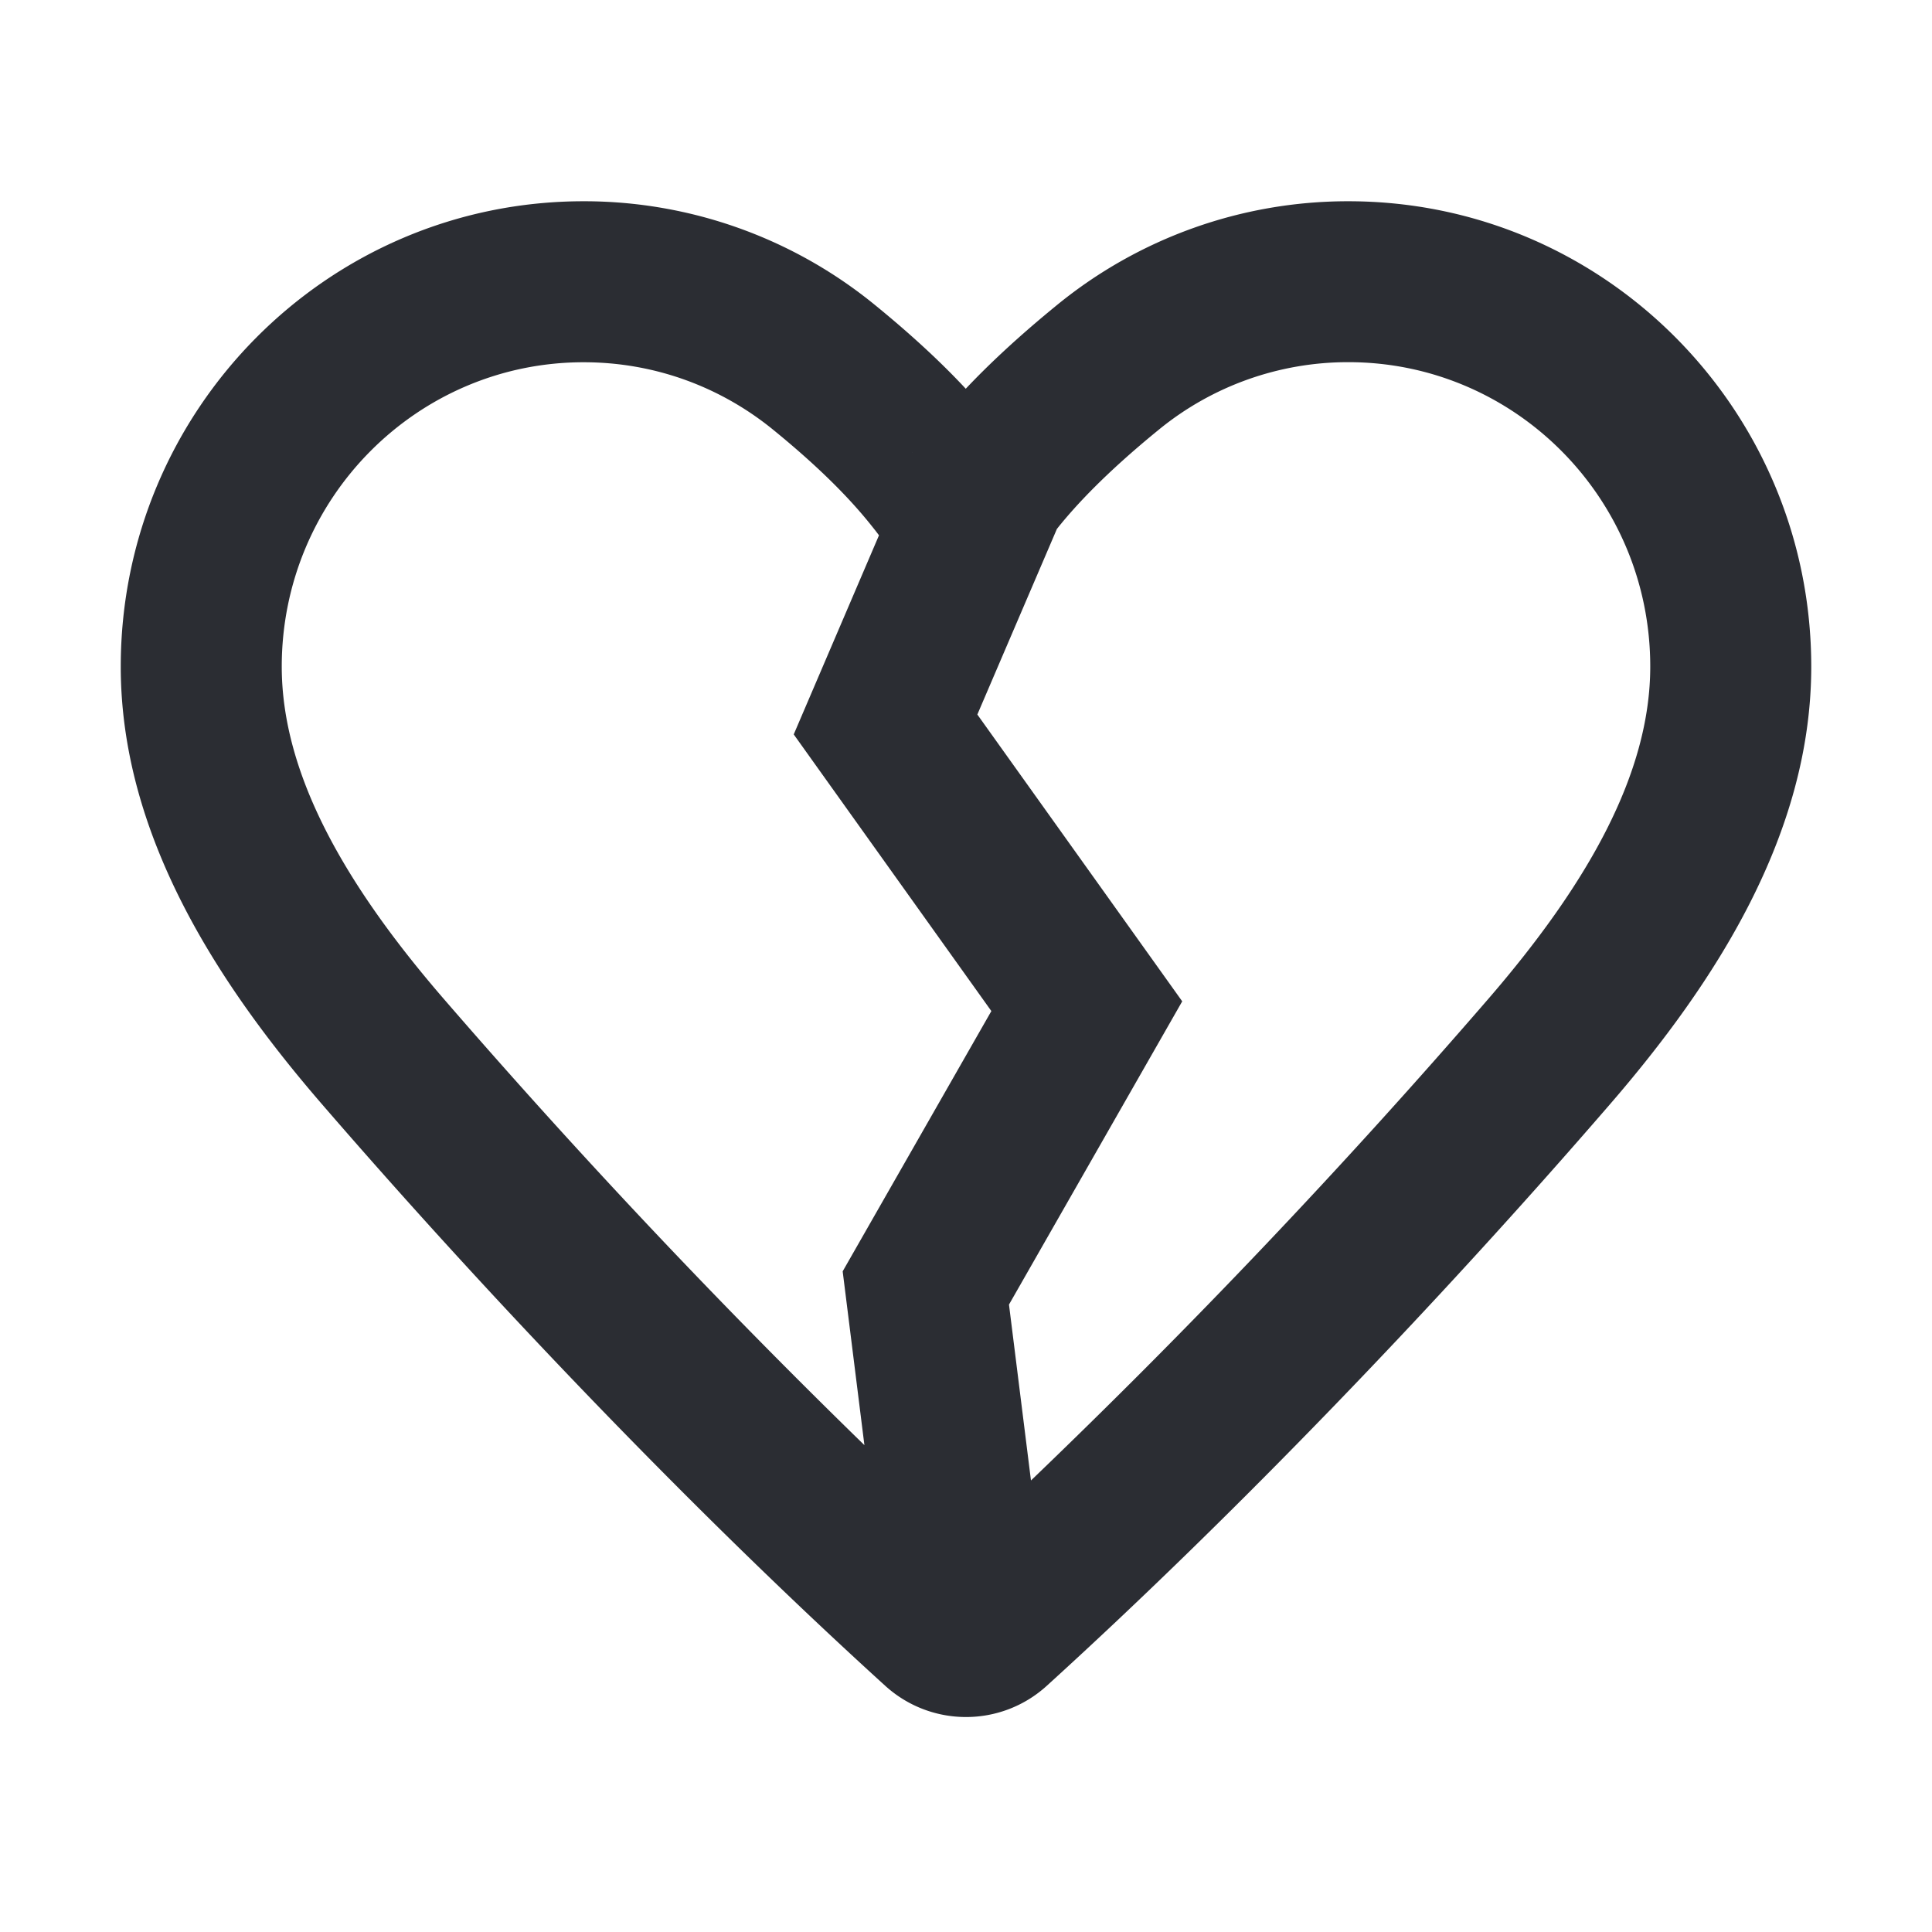 <svg width="24" height="24" viewBox="0 0 24 24" xmlns="http://www.w3.org/2000/svg"><path d="M7.25 2.5C4.068 2.5 1.5 5.095 1.5 8.281c0 2.084 1.196 3.928 2.499 5.435 2.157 2.496 4.676 5.116 6.997 7.225.57.518 1.439.518 2.008 0 2.32-2.109 4.84-4.729 6.997-7.225 1.303-1.507 2.499-3.351 2.499-5.435 0-3.186-2.568-5.781-5.75-5.781a5.71 5.71 0 00-3.617 1.287c-.498.406-.863.753-1.136 1.042-.27-.29-.634-.638-1.13-1.042A5.711 5.711 0 007.25 2.5zM3.5 8.281C3.5 6.187 5.185 4.5 7.25 4.5c.892 0 1.71.313 2.354.838.671.546 1.02.94 1.214 1.182.048.06.078.098.101.13L9.86 9.123l2.455 3.437-1.847 3.233.27 2.159a89.148 89.148 0 01-5.225-5.543C4.281 10.984 3.5 9.612 3.5 8.28zm9.307 10.11a88.322 88.322 0 005.681-5.982C19.719 10.984 20.5 9.612 20.5 8.28c0-2.094-1.685-3.781-3.75-3.781a3.71 3.71 0 00-2.354.838c-.68.554-1.038.952-1.236 1.195l-.031.039-.988 2.305 2.545 3.563-2.152 3.767.273 2.184zM11.34 5.614l-.005.006v-.001a.289.289 0 00.005-.005z" fill="#2B2D33" fill-rule="evenodd"/></svg>